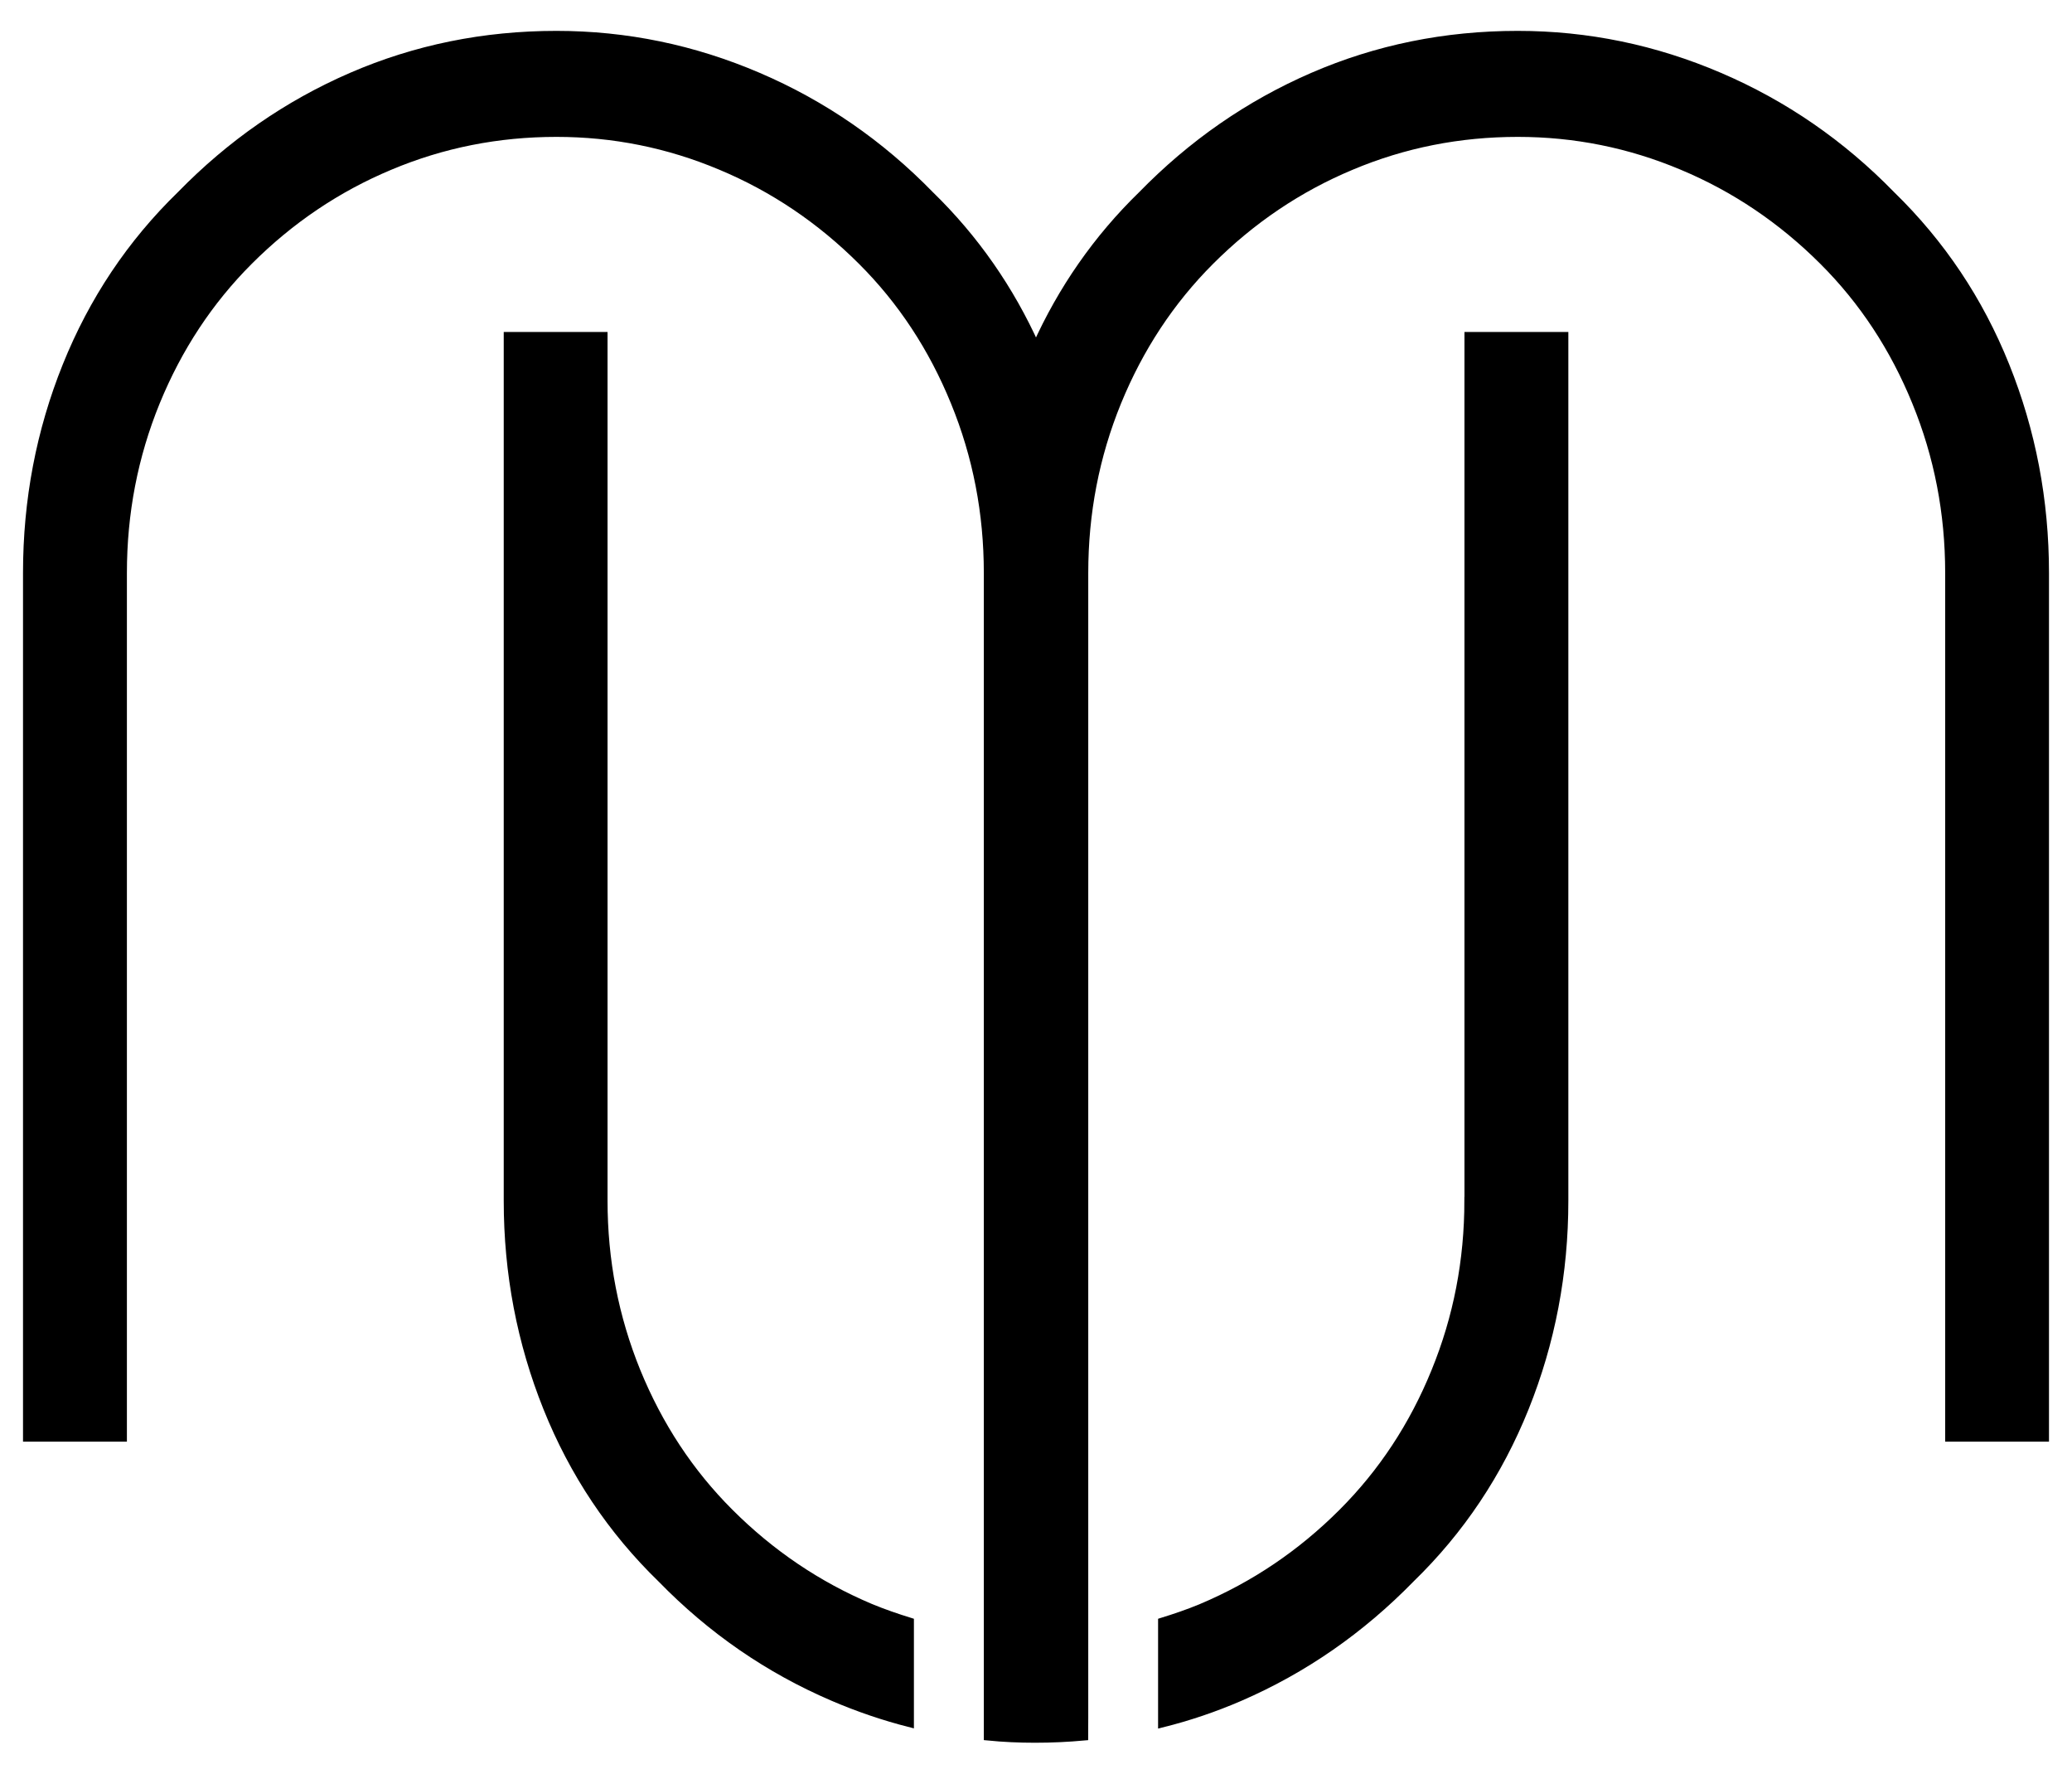 <?xml version="1.0" encoding="utf-8"?>
<!-- Generator: Adobe Illustrator 24.0.0, SVG Export Plug-In . SVG Version: 6.00 Build 0)  -->
<svg version="1.1" id="Layer_1" xmlns="http://www.w3.org/2000/svg" xmlns:xlink="http://www.w3.org/1999/xlink" x="0px" y="0px"
	 viewBox="0 0 266.46 228.04" style="enable-background:new 0 0 266.46 228.04;" xml:space="preserve">
<style type="text/css">
	.st0{stroke:#000000;stroke-miterlimit:10;}
</style>
<g>
	<g>
		<g>
			<g>
				<path class="st0" d="M93.83,194.46c-5.13-5.12-9.1-11.16-11.95-18.12c-2.83-6.96-4.25-14.27-4.25-21.97V43.18H65.28v111.2
					c0,9.34,1.7,18.22,5.08,26.64c3.38,8.42,8.28,15.75,14.69,21.97c6.41,6.58,13.77,11.66,22.1,15.23
					c3.24,1.39,6.54,2.51,9.88,3.36v-13.08c-1.71-0.53-3.4-1.11-5.07-1.8C105.18,203.84,99.14,199.77,93.83,194.46z"/>
			</g>
			<path class="st0" d="M188.82,154.38c0,7.69-1.41,15.01-4.26,21.97c-2.83,6.96-6.82,13-11.94,18.12
				c-5.31,5.31-11.35,9.38-18.12,12.23c-1.67,0.7-3.36,1.27-5.07,1.8v12.42l0,0.69c3.42-0.85,6.76-1.98,10.02-3.39
				c8.23-3.57,15.55-8.65,21.97-15.23c6.41-6.22,11.3-13.55,14.69-21.97c3.38-8.42,5.08-17.29,5.08-26.64V43.18h-12.36V154.38z"/>
		</g>
		<path class="st0" d="M257.92,47.03c-3.38-8.42-8.28-15.73-14.69-21.97c-6.41-6.58-13.77-11.66-22.1-15.23
			c-8.33-3.57-16.98-5.36-25.95-5.36c-9.34,0-18.12,1.79-26.36,5.36c-8.23,3.57-15.55,8.65-21.97,15.23
			c-5.77,5.61-10.3,12.13-13.62,19.52c-3.32-7.39-7.85-13.91-13.62-19.52c-6.41-6.58-13.77-11.66-22.1-15.23
			c-8.33-3.57-16.98-5.36-25.95-5.36c-9.34,0-18.12,1.79-26.36,5.36c-8.23,3.57-15.55,8.65-21.97,15.23
			c-6.41,6.23-11.3,13.55-14.69,21.97S3.46,64.33,3.46,73.66v111.2h12.36V73.66c0-7.69,1.41-15.01,4.25-21.97
			c2.85-6.96,6.83-13,11.95-18.12c5.31-5.31,11.35-9.38,18.12-12.21c6.77-2.85,13.91-4.26,21.42-4.26c7.32,0,14.37,1.41,21.14,4.26
			c6.77,2.83,12.81,6.91,18.12,12.21c5.13,5.12,9.1,11.16,11.94,18.12c2.85,6.96,4.26,14.27,4.26,21.97v149.62
			c2.01,0.2,4.03,0.29,6.08,0.29c2.15,0,4.26-0.1,6.34-0.29l0.01-2.37V73.66c0-7.69,1.41-15.01,4.25-21.97
			c2.85-6.96,6.83-13,11.95-18.12c5.31-5.31,11.35-9.38,18.12-12.21c6.77-2.85,13.91-4.26,21.42-4.26c7.32,0,14.37,1.41,21.14,4.26
			c6.77,2.83,12.81,6.91,18.12,12.21c5.13,5.12,9.1,11.16,11.94,18.12c2.85,6.96,4.26,14.27,4.26,21.97v111.2H263V73.66
			C263,64.33,261.3,55.44,257.92,47.03z"/>
	</g>
</g>
</svg>
